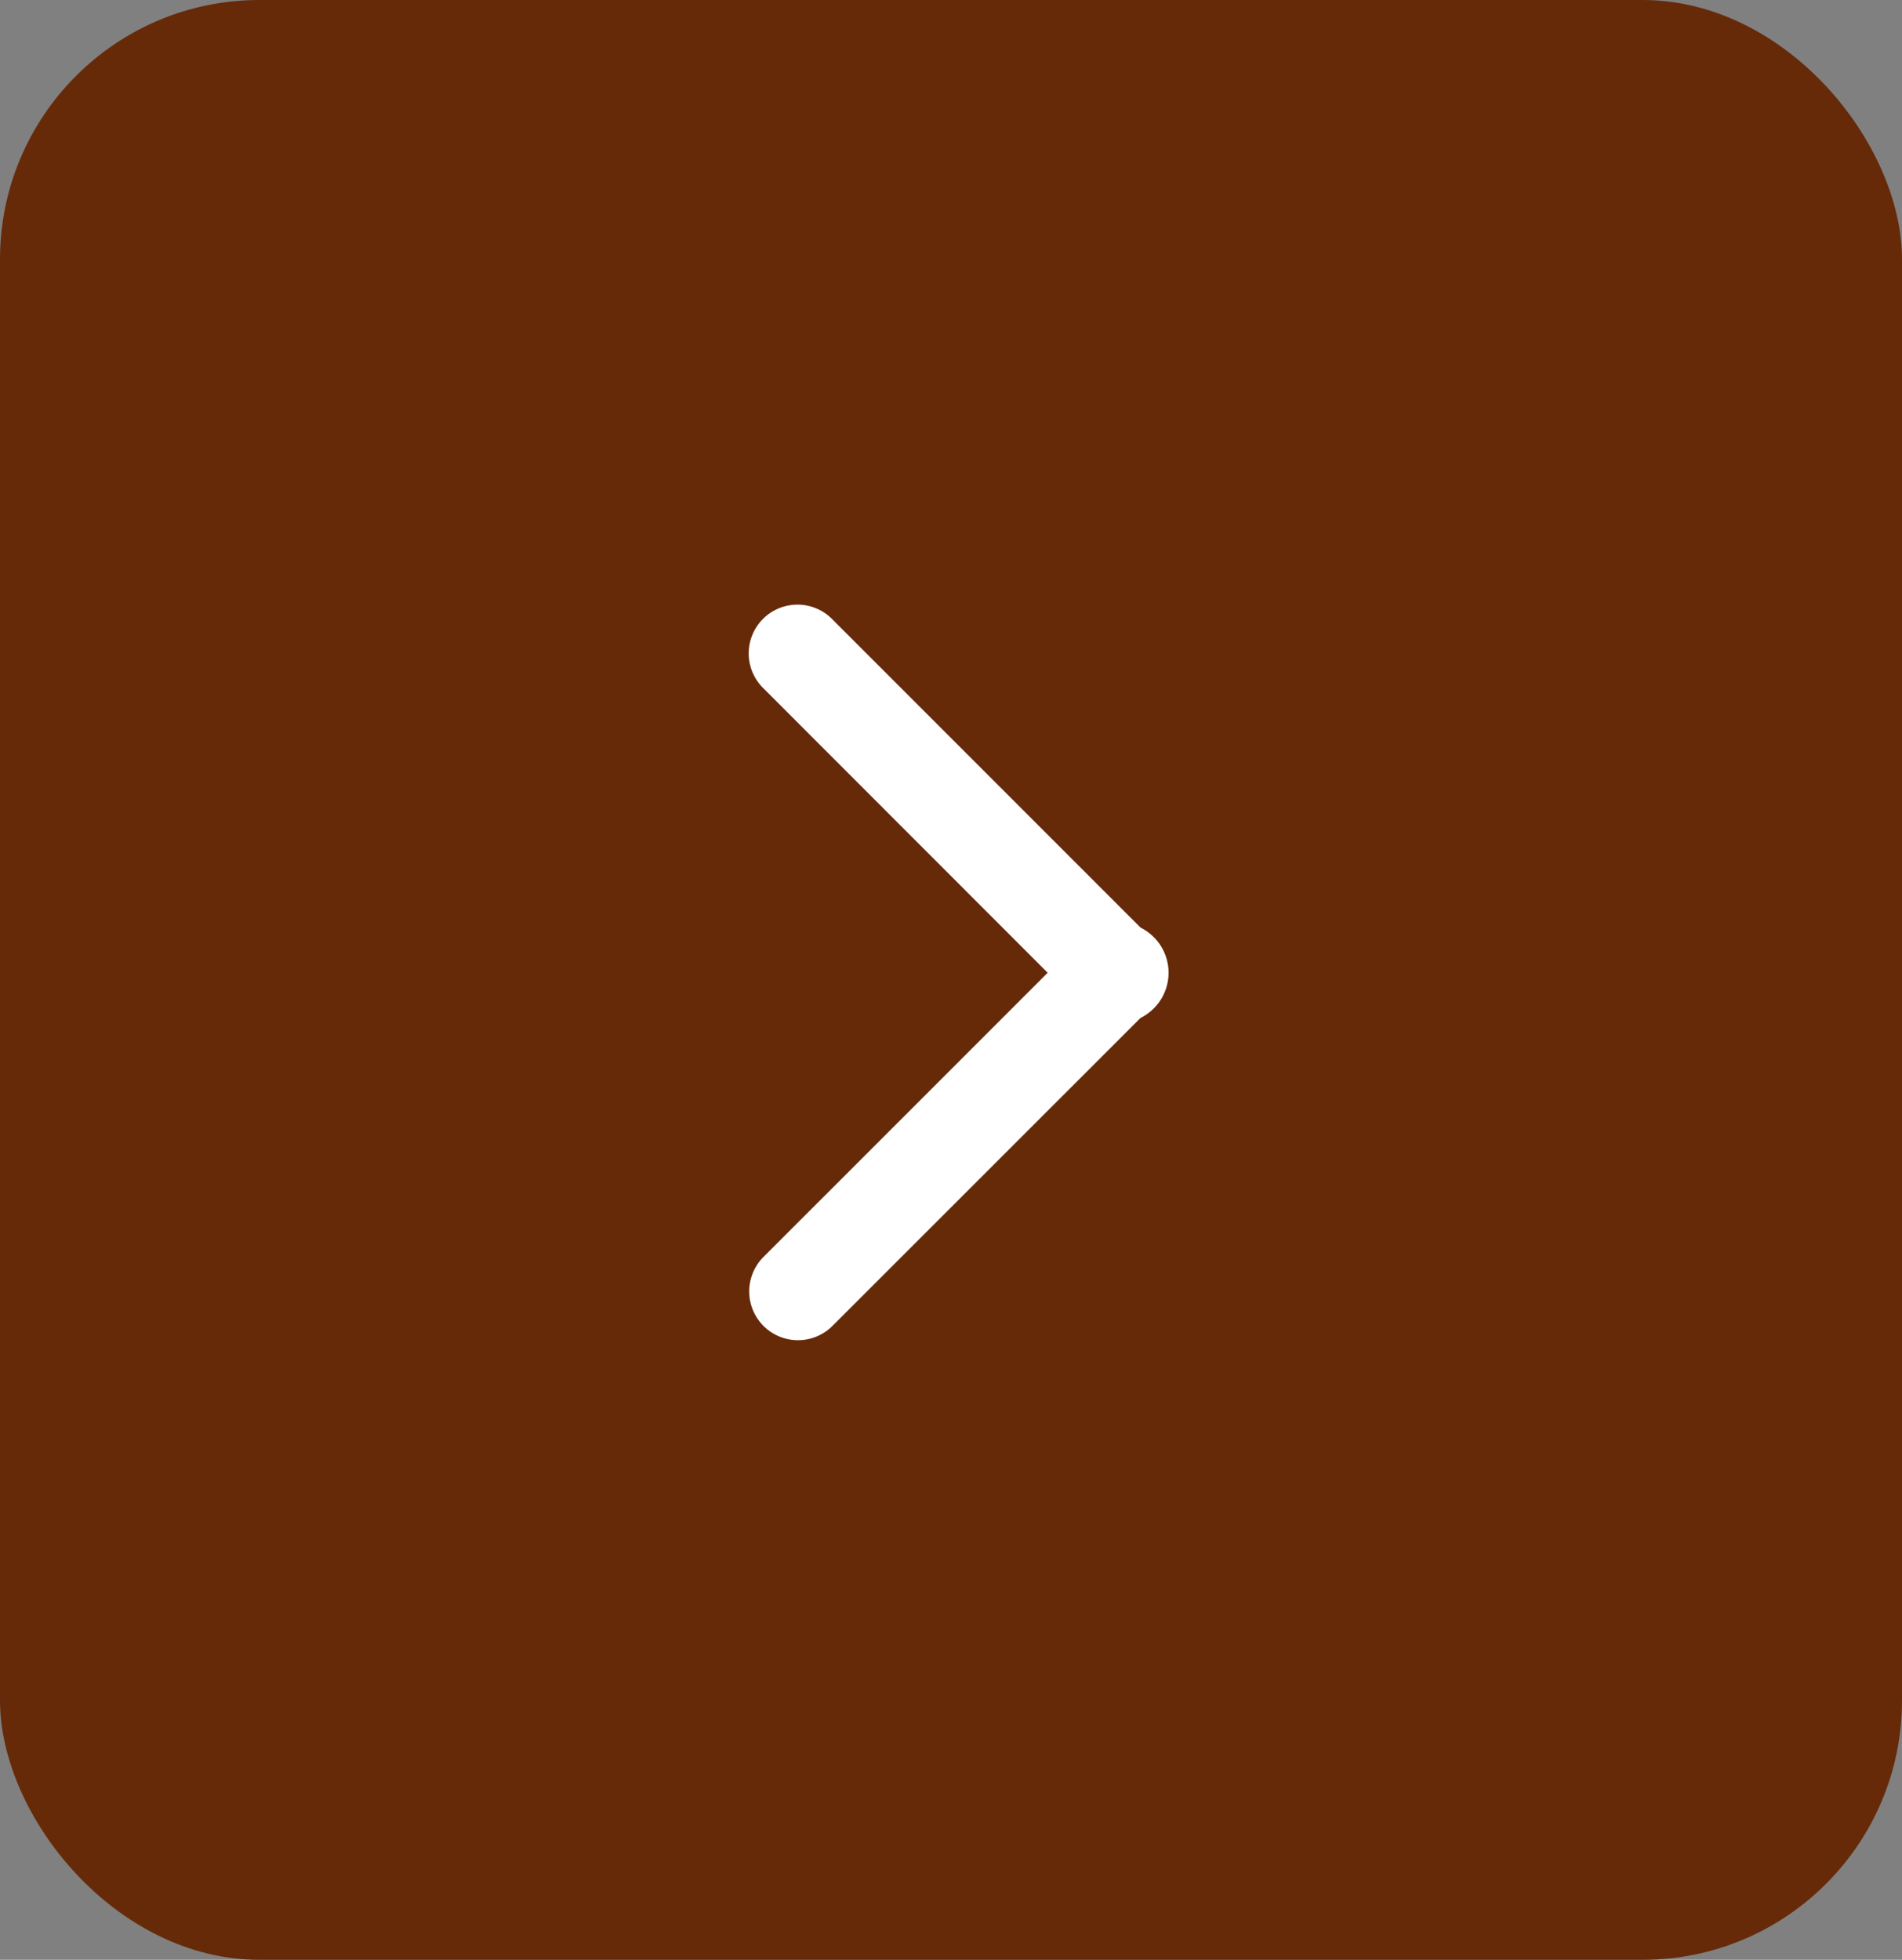 <svg xmlns="http://www.w3.org/2000/svg" width="66" height="68" viewBox="0 0 66 68">
  <rect x="0" y="0" width="66" height="68" fill="#808080" stroke="none"/>
  <g id="Group_47972" data-name="Group 47972" transform="translate(-1787 -3809)">
    <rect id="Rectangle_4194" data-name="Rectangle 4194" width="66" height="68" rx="9" transform="translate(1787 3809)" fill="#662A09"/>
    <path id="Path_37810" data-name="Path 37810" d="M29.4,20.751l9.864-9.863A1.692,1.692,0,1,0,36.866,8.5L26.178,19.184a1.749,1.749,0,0,0,0,3.134L36.866,33.008a1.692,1.692,0,1,0,2.392-2.393Z" transform="translate(1852.755 3863.503) rotate(180)" fill="#fff"/>
  </g>
</svg>
